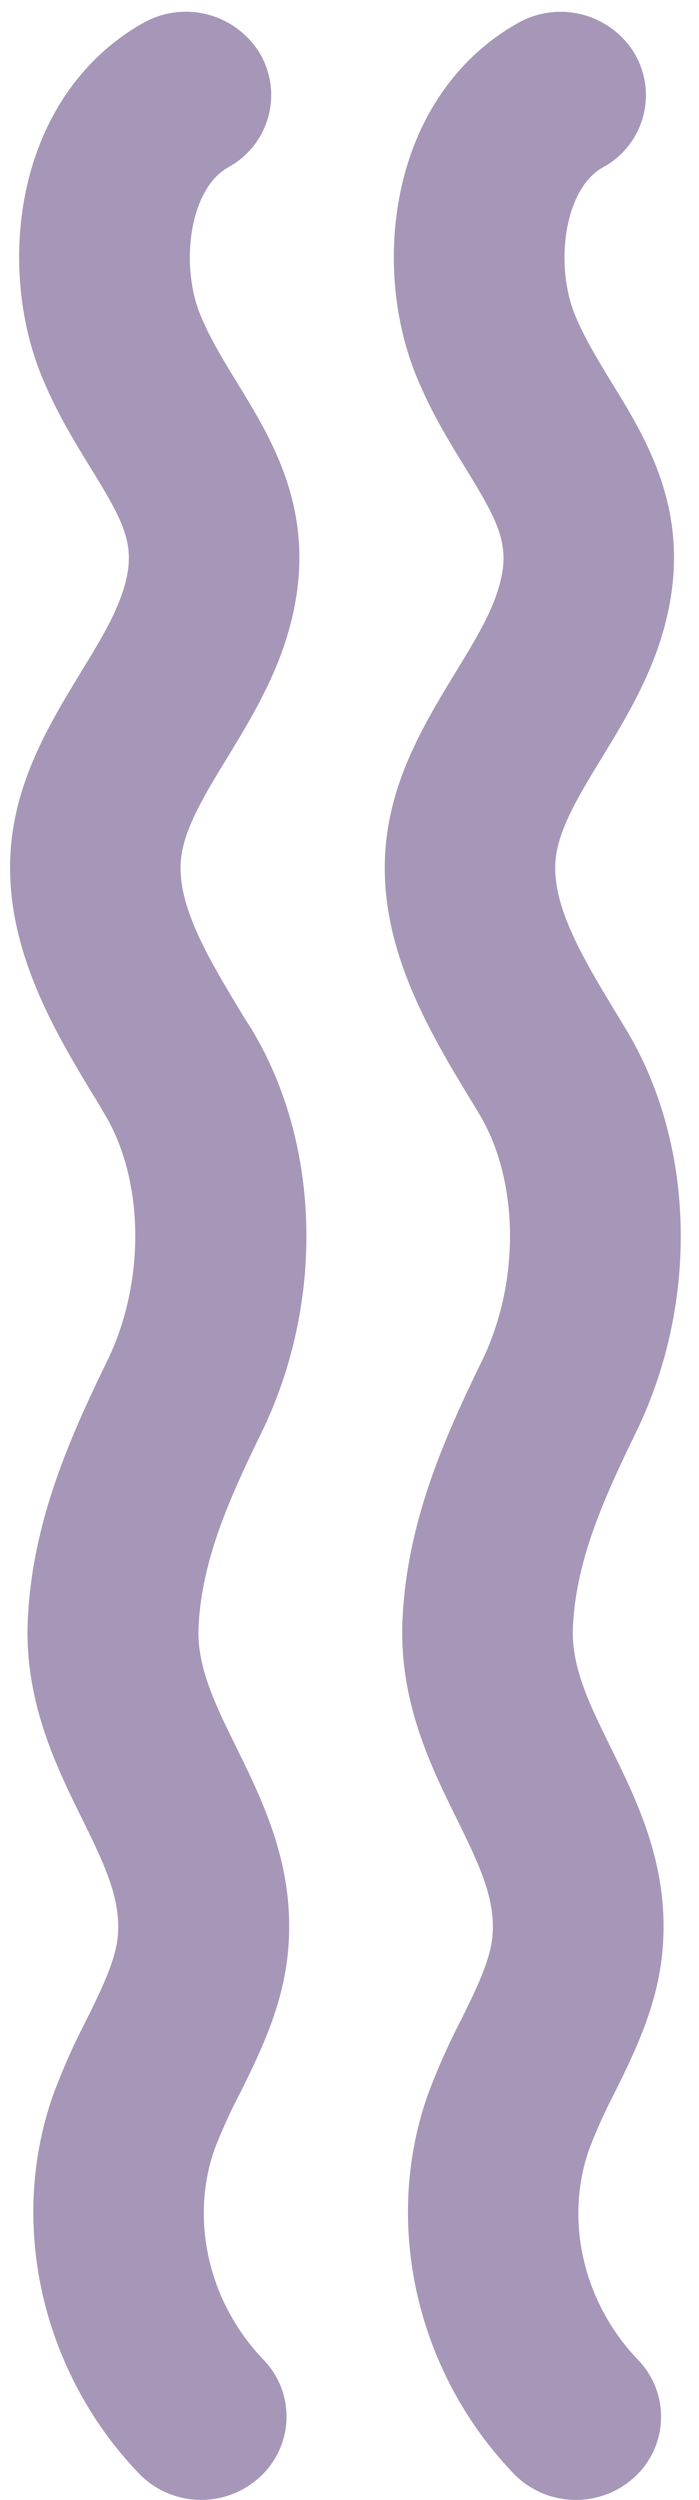 <?xml version="1.0" encoding="UTF-8" standalone="no"?><svg xmlns="http://www.w3.org/2000/svg" xmlns:xlink="http://www.w3.org/1999/xlink" fill="#000000" height="744.4" preserveAspectRatio="xMidYMid meet" version="1" viewBox="-3.0 -3.5 208.4 744.4" width="208.4" zoomAndPan="magnify"><g data-name="Layer 2"><g data-name="Layer 1" fill="#a697b8" id="change1_1"><path d="M57,740.87A25.69,25.69,0,0,1,38.41,733c-29-30.21-39.07-74.48-25.54-112.78a195.45,195.45,0,0,1,9.76-22c4.54-9.18,8.83-17.86,9.49-25.23,1-11.21-4.16-21.7-10.69-35C13.75,522.43,4.18,503,5.29,478.76c1.33-29,12.42-53.95,23.66-77,11.48-23.54,11.13-53.83-.84-73.66L26,324.53C13,303.26-3,276.79.49,246.33c2.26-19.56,12-35.47,20.53-49.51,5.12-8.39,10-16.32,12.44-23.76C38,159.54,34.55,152.93,24,135.81c-4.86-7.9-10.36-16.86-14.73-27.66C2.59,91.58.91,71.66,4.68,53.52,9.33,31.17,21.8,13.33,39.79,3.29a25.81,25.81,0,0,1,34.72,9.17,24.46,24.46,0,0,1-9.42,33.83C53.28,52.88,50.8,75.58,56.63,90c2.83,7,6.82,13.49,11,20.35,11.61,18.89,26.07,42.39,14.18,78.05-4.24,12.7-11.07,23.89-17.09,33.77-6.52,10.68-12.67,20.77-13.71,29.72-1.61,14,8.26,30.22,18.7,47.43L72,302.94c20.67,34.22,21.83,81.35,3,120.06-9.75,20-17.89,38.16-18.8,58-.54,11.8,4.9,22.86,11.2,35.66,8.29,16.87,17.7,36,15.49,60.7-1.47,16.42-8.31,30.25-14.35,42.46A157.53,157.53,0,0,0,61,636.38c-7.47,21.15-1.76,45.79,14.56,62.76a24.33,24.33,0,0,1-1.17,35A25.74,25.74,0,0,1,57,740.87Z"/><path d="M168.67,740.87A25.69,25.69,0,0,1,150.1,733c-29-30.21-39.07-74.48-25.54-112.78a197.28,197.28,0,0,1,9.76-22c4.55-9.18,8.84-17.86,9.5-25.23,1-11.21-4.16-21.7-10.69-35C125.44,522.43,115.88,503,117,478.76c1.33-29,12.42-53.95,23.67-77,11.48-23.54,11.13-53.83-.85-73.66l-2.15-3.54c-12.91-21.28-29-47.75-25.46-78.21,2.25-19.56,12-35.47,20.52-49.51,5.12-8.39,10-16.32,12.44-23.76,4.51-13.52,1.1-20.13-9.43-37.25-4.86-7.9-10.37-16.86-14.74-27.66-6.7-16.57-8.38-36.49-4.6-54.63,4.64-22.35,17.11-40.19,35.1-50.23a25.81,25.81,0,0,1,34.72,9.17,24.44,24.44,0,0,1-9.42,33.83C165,52.88,162.5,75.58,168.32,90c2.83,7,6.82,13.49,11,20.35,11.62,18.89,26.07,42.39,14.18,78.05-4.24,12.7-11.07,23.89-17.09,33.77-6.52,10.68-12.67,20.77-13.7,29.72-1.62,14,8.25,30.22,18.7,47.43l2.2,3.64c20.67,34.22,21.83,81.35,3,120.06-9.75,20-17.89,38.16-18.8,58-.54,11.8,4.9,22.86,11.2,35.66,8.3,16.87,17.7,36,15.5,60.7-1.47,16.42-8.32,30.25-14.36,42.46a159.61,159.61,0,0,0-7.48,16.59c-7.47,21.15-1.76,45.79,14.57,62.76a24.34,24.34,0,0,1-1.18,35A25.72,25.72,0,0,1,168.67,740.87Z"/></g></g></svg>
